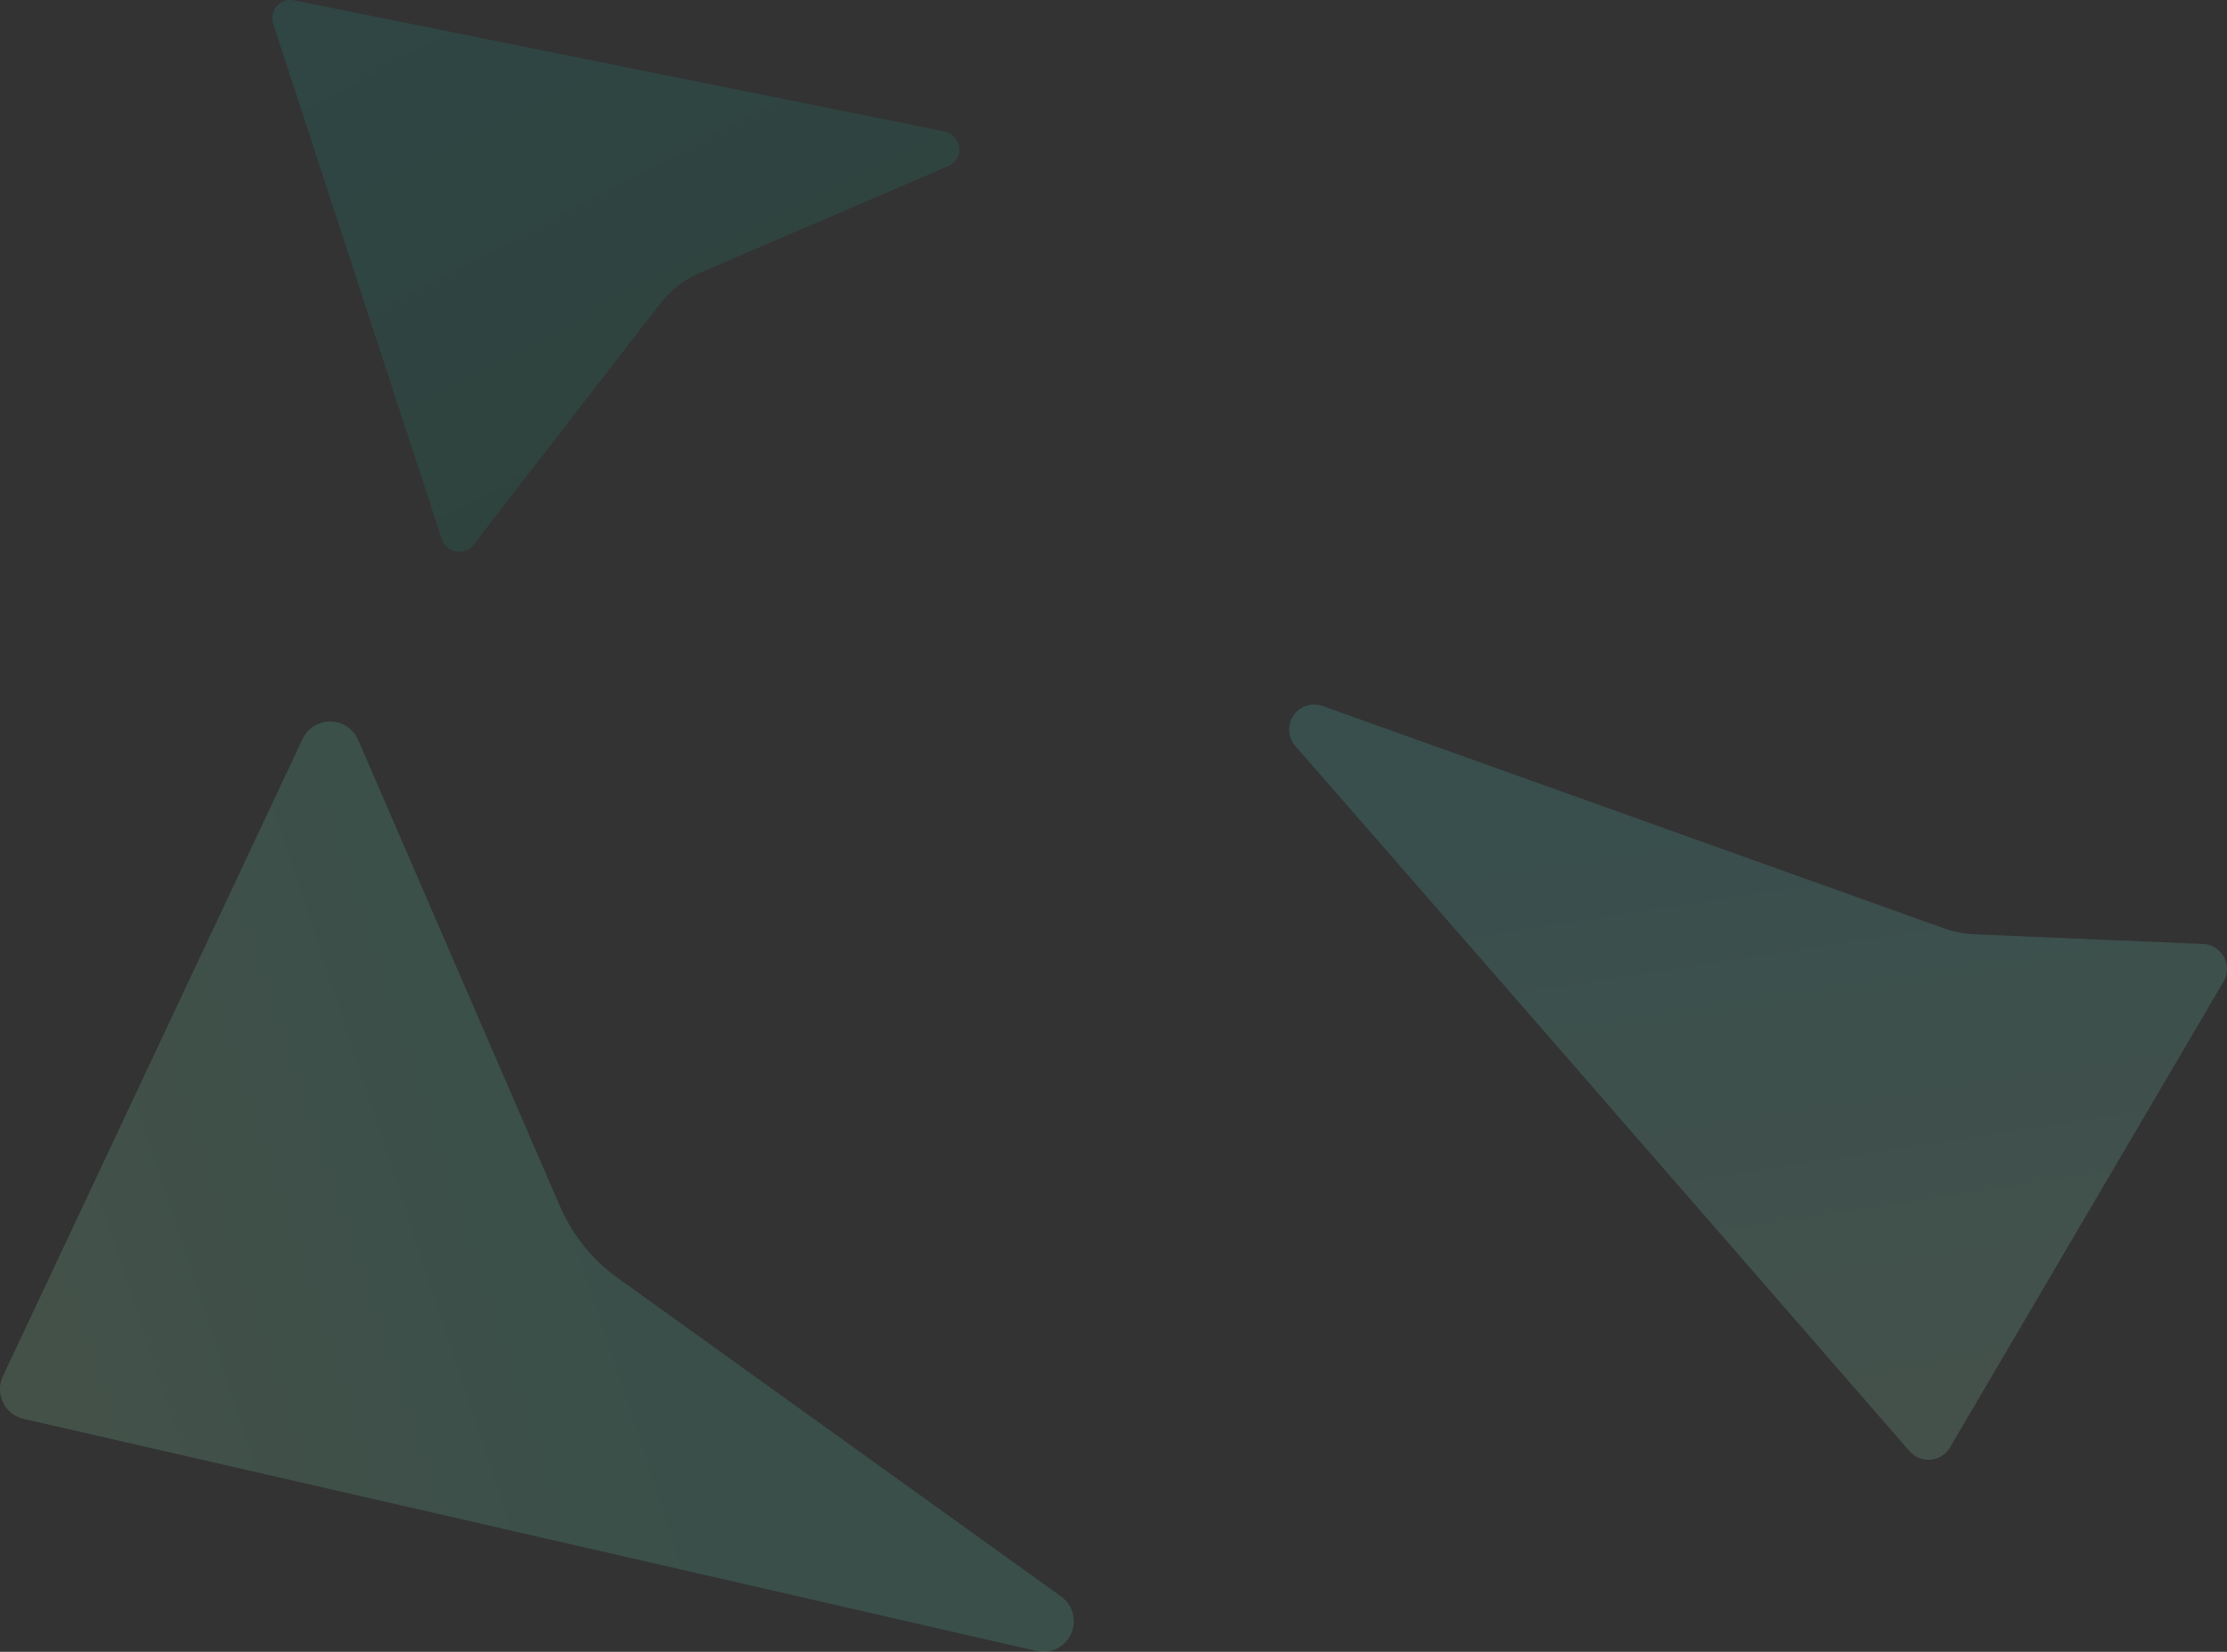 <svg xmlns="http://www.w3.org/2000/svg" xmlns:xlink="http://www.w3.org/1999/xlink" width="310.685" height="230.505" viewBox="0 0 310.685 230.505">
  <rect x="0" y="0" width="310.685" height="230.505" fill="#333333" stroke="none"/>
  <defs>
    <linearGradient id="linear-gradient" x1="0.159" y1="-0.092" x2="0.666" y2="0.685" gradientUnits="objectBoundingBox">
      <stop offset="0" stop-color="#1bb4b0"/>
      <stop offset="1" stop-color="#1da37d"/>
    </linearGradient>
    <linearGradient id="linear-gradient-2" x1="-0.062" y1="0.698" x2="0.544" y2="0.527" gradientUnits="objectBoundingBox">
      <stop offset="0" stop-color="#afffc7"/>
      <stop offset="1" stop-color="#61f3c5"/>
    </linearGradient>
    <linearGradient id="linear-gradient-3" x1="0.64" y1="0.922" x2="0.484" y2="0.108" gradientUnits="objectBoundingBox">
      <stop offset="0" stop-color="#a7ffd8"/>
      <stop offset="1" stop-color="#5aefe3"/>
    </linearGradient>
  </defs>
  <g id="Group_373" data-name="Group 373" transform="translate(-1566.126 -2391)">
    <path id="Path_60524" data-name="Path 60524" d="M661.741,702.652l-23.519-71.92a2.539,2.539,0,0,1,2.915-3.278L731.9,645.759a2.538,2.538,0,0,1,.5,4.821l-34.664,14.893a13.963,13.963,0,0,0-5.531,4.284l-26.044,33.659A2.539,2.539,0,0,1,661.741,702.652Z" transform="translate(966.024 1763.598)" opacity="0.15" fill="url(#linear-gradient)"/>
    <path id="Path_60523" data-name="Path 60523" d="M787.482,531.2l-141.3-32.389a4.254,4.254,0,0,1-2.9-5.956l41.806-88.909a4.254,4.254,0,0,1,7.753.121L721,469.148a24.119,24.119,0,0,0,8.06,10.008L790.914,523.6A4.254,4.254,0,0,1,787.482,531.2Z" transform="translate(923.248 2090.184)" opacity="0.15" fill="url(#linear-gradient-2)"/>
    <path id="Path_60525" data-name="Path 60525" d="M390.025,306.4c20.947,23.959,72.385,83.1,85.689,98.4a3.488,3.488,0,0,0,5.641-.527l38.16-65a3.491,3.491,0,0,0-2.863-5.255l-31.814-1.344a14.829,14.829,0,0,1-4.372-.854l-86.637-31.007A3.491,3.491,0,0,0,390.025,306.4Z" transform="translate(1356.811 2188.706)" opacity="0.15" fill="url(#linear-gradient-3)"/>
  </g>
</svg>
